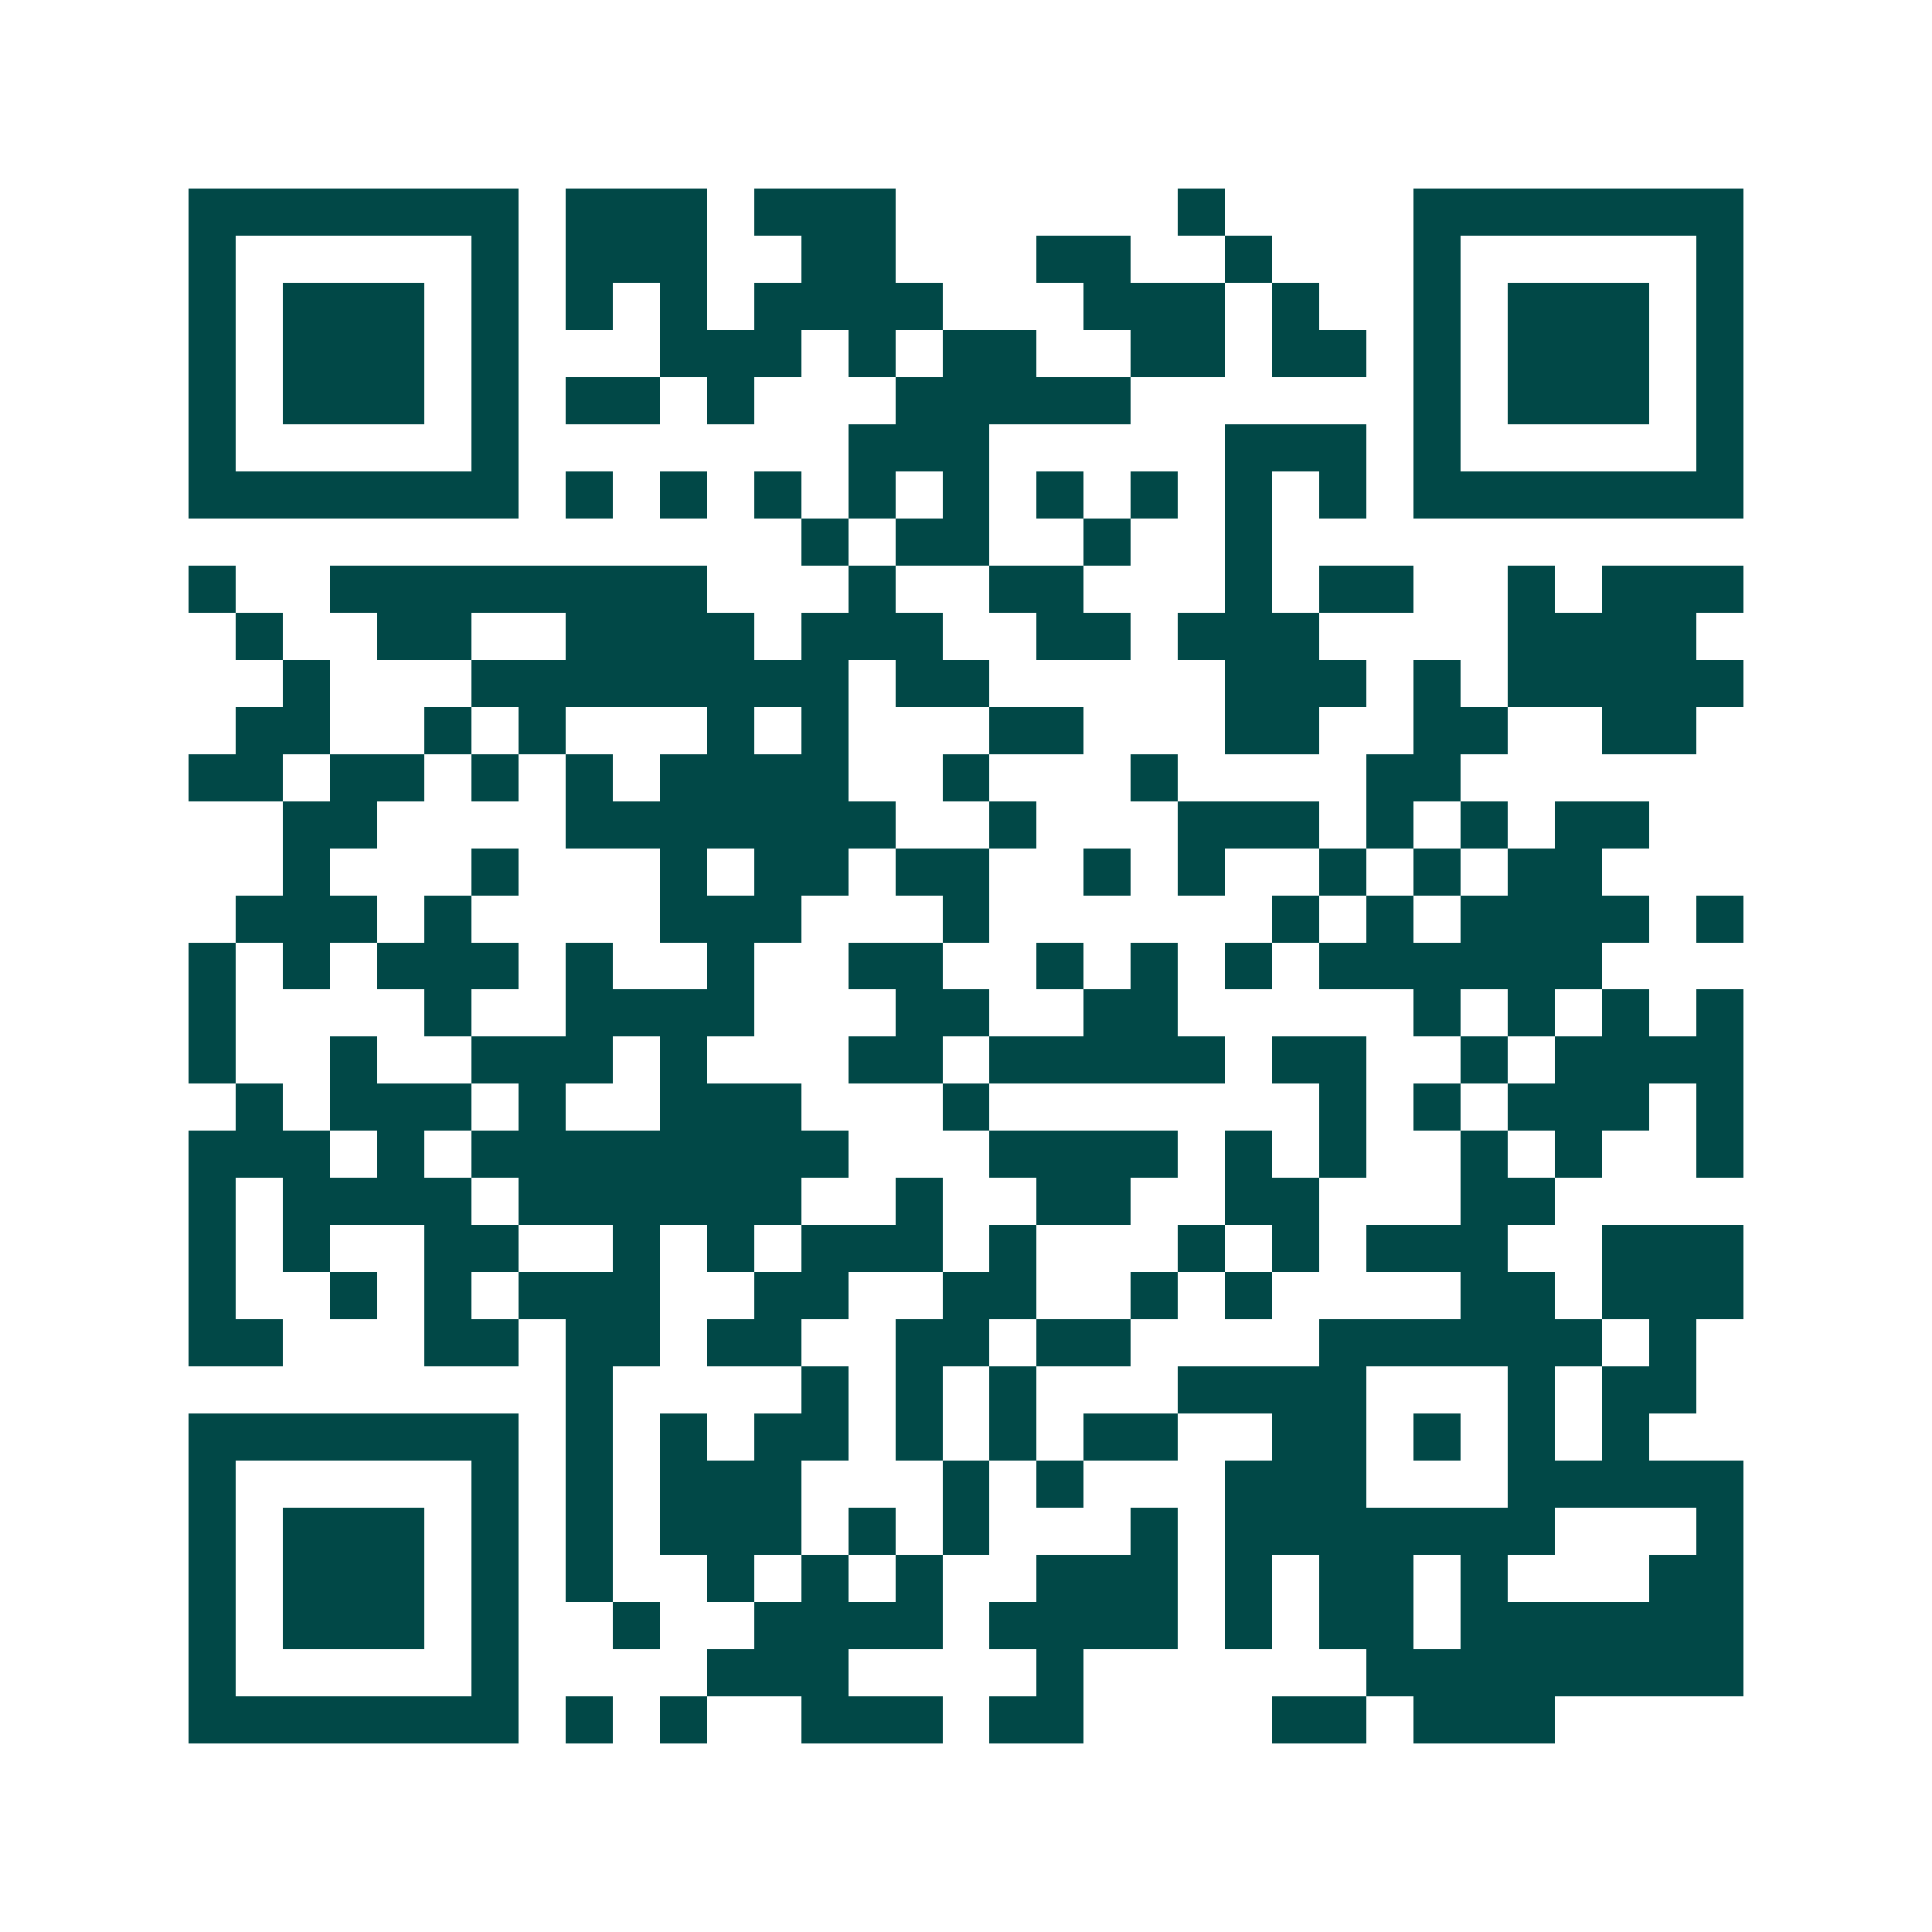 <svg xmlns="http://www.w3.org/2000/svg" width="200" height="200" viewBox="0 0 41 41" shape-rendering="crispEdges"><path fill="#ffffff" d="M0 0h41v41H0z"/><path stroke="#014847" d="M4 4.5h7m1 0h3m1 0h3m6 0h1m4 0h7M4 5.5h1m5 0h1m1 0h3m2 0h2m3 0h2m2 0h1m3 0h1m5 0h1M4 6.5h1m1 0h3m1 0h1m1 0h1m1 0h1m1 0h4m3 0h3m1 0h1m2 0h1m1 0h3m1 0h1M4 7.5h1m1 0h3m1 0h1m3 0h3m1 0h1m1 0h2m2 0h2m1 0h2m1 0h1m1 0h3m1 0h1M4 8.5h1m1 0h3m1 0h1m1 0h2m1 0h1m3 0h5m6 0h1m1 0h3m1 0h1M4 9.5h1m5 0h1m7 0h3m5 0h3m1 0h1m5 0h1M4 10.5h7m1 0h1m1 0h1m1 0h1m1 0h1m1 0h1m1 0h1m1 0h1m1 0h1m1 0h1m1 0h7M17 11.5h1m1 0h2m2 0h1m2 0h1M4 12.5h1m2 0h8m3 0h1m2 0h2m3 0h1m1 0h2m2 0h1m1 0h3M5 13.5h1m2 0h2m2 0h4m1 0h3m2 0h2m1 0h3m4 0h4M6 14.5h1m3 0h8m1 0h2m5 0h3m1 0h1m1 0h5M5 15.5h2m2 0h1m1 0h1m3 0h1m1 0h1m3 0h2m3 0h2m2 0h2m2 0h2M4 16.5h2m1 0h2m1 0h1m1 0h1m1 0h4m2 0h1m3 0h1m4 0h2M6 17.5h2m4 0h7m2 0h1m3 0h3m1 0h1m1 0h1m1 0h2M6 18.5h1m3 0h1m3 0h1m1 0h2m1 0h2m2 0h1m1 0h1m2 0h1m1 0h1m1 0h2M5 19.5h3m1 0h1m4 0h3m3 0h1m6 0h1m1 0h1m1 0h4m1 0h1M4 20.5h1m1 0h1m1 0h3m1 0h1m2 0h1m2 0h2m2 0h1m1 0h1m1 0h1m1 0h6M4 21.5h1m4 0h1m2 0h4m3 0h2m2 0h2m5 0h1m1 0h1m1 0h1m1 0h1M4 22.5h1m2 0h1m2 0h3m1 0h1m3 0h2m1 0h5m1 0h2m2 0h1m1 0h4M5 23.5h1m1 0h3m1 0h1m2 0h3m3 0h1m7 0h1m1 0h1m1 0h3m1 0h1M4 24.5h3m1 0h1m1 0h8m3 0h4m1 0h1m1 0h1m2 0h1m1 0h1m2 0h1M4 25.5h1m1 0h4m1 0h6m2 0h1m2 0h2m2 0h2m3 0h2M4 26.5h1m1 0h1m2 0h2m2 0h1m1 0h1m1 0h3m1 0h1m3 0h1m1 0h1m1 0h3m2 0h3M4 27.5h1m2 0h1m1 0h1m1 0h3m2 0h2m2 0h2m2 0h1m1 0h1m4 0h2m1 0h3M4 28.5h2m3 0h2m1 0h2m1 0h2m2 0h2m1 0h2m4 0h6m1 0h1M12 29.5h1m4 0h1m1 0h1m1 0h1m3 0h4m3 0h1m1 0h2M4 30.5h7m1 0h1m1 0h1m1 0h2m1 0h1m1 0h1m1 0h2m2 0h2m1 0h1m1 0h1m1 0h1M4 31.5h1m5 0h1m1 0h1m1 0h3m3 0h1m1 0h1m3 0h3m3 0h5M4 32.5h1m1 0h3m1 0h1m1 0h1m1 0h3m1 0h1m1 0h1m3 0h1m1 0h7m3 0h1M4 33.5h1m1 0h3m1 0h1m1 0h1m2 0h1m1 0h1m1 0h1m2 0h3m1 0h1m1 0h2m1 0h1m3 0h2M4 34.5h1m1 0h3m1 0h1m2 0h1m2 0h4m1 0h4m1 0h1m1 0h2m1 0h6M4 35.5h1m5 0h1m4 0h3m4 0h1m6 0h8M4 36.5h7m1 0h1m1 0h1m2 0h3m1 0h2m4 0h2m1 0h3"/></svg>
